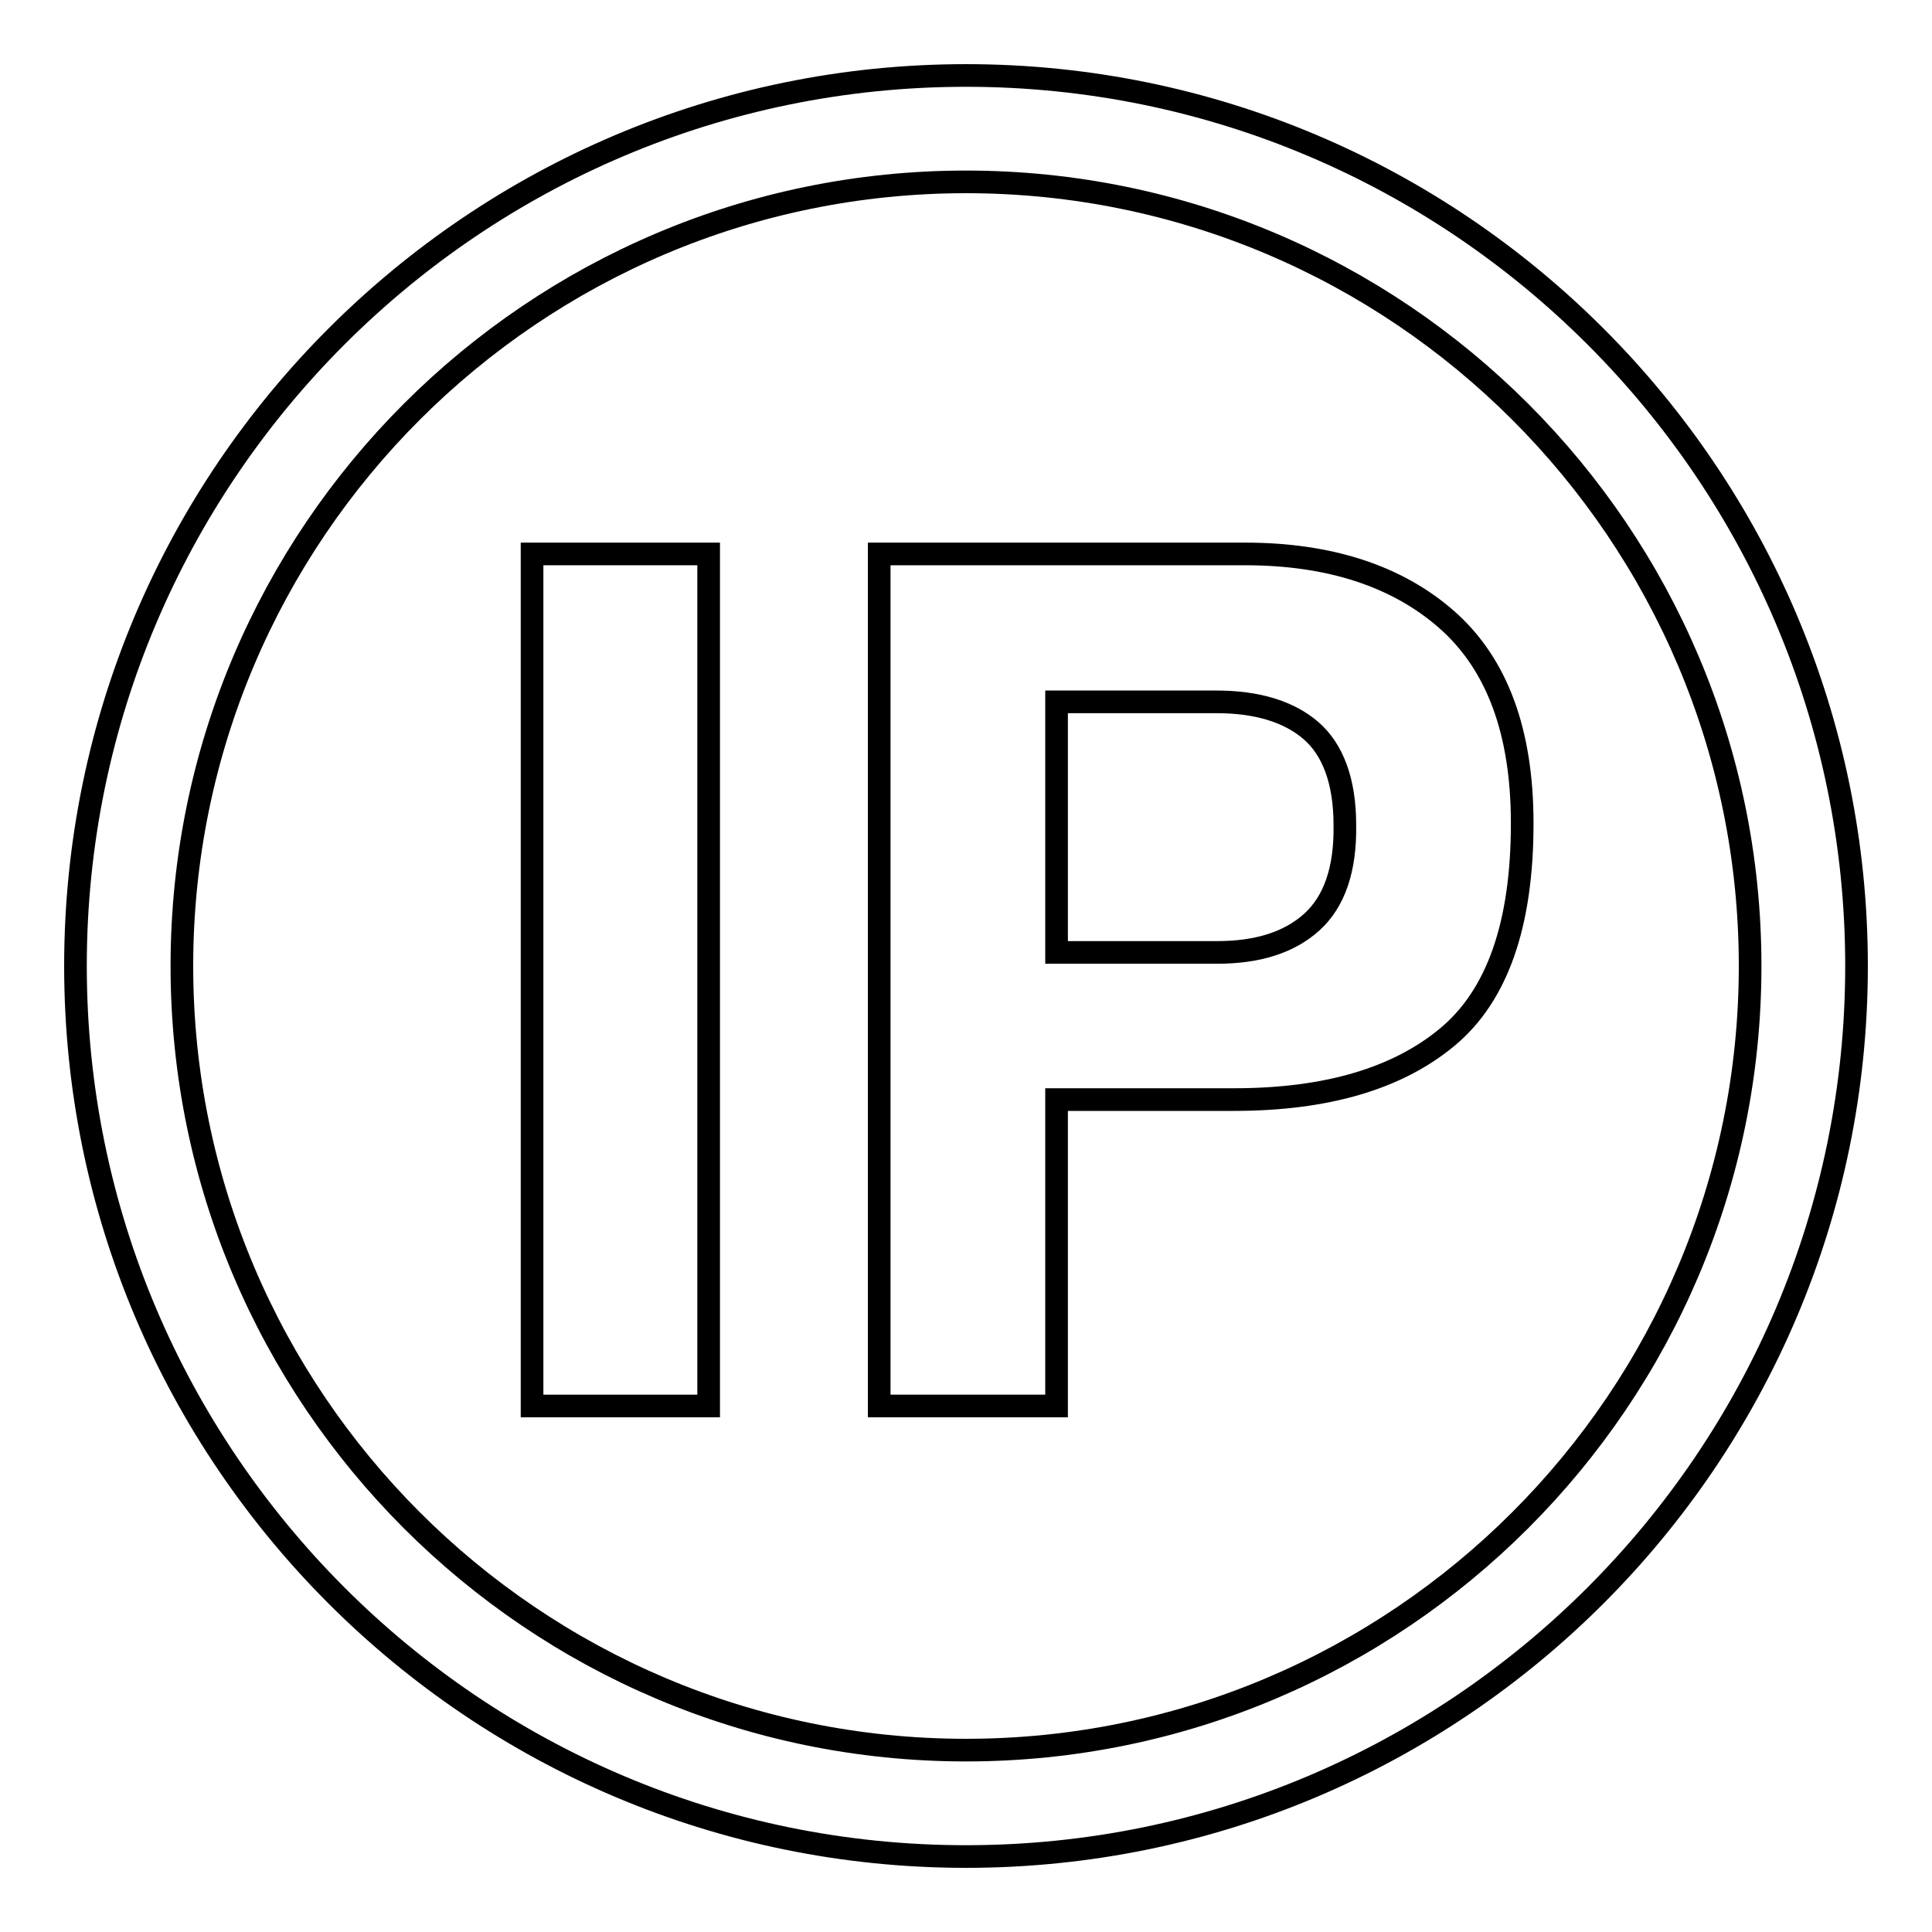 <?xml version="1.0" encoding="utf-8"?>
<!-- Svg Vector Icons : http://www.onlinewebfonts.com/icon -->
<!DOCTYPE svg PUBLIC "-//W3C//DTD SVG 1.1//EN" "http://www.w3.org/Graphics/SVG/1.1/DTD/svg11.dtd">
<svg version="1.1" xmlns="http://www.w3.org/2000/svg" xmlns:xlink="http://www.w3.org/1999/xlink" x="0px" y="0px" viewBox="0 0 256 256" enable-background="new 0 0 256 256" xml:space="preserve">
<g><g><path stroke-width="3" fill-opacity="0" stroke="#000000"  d="M70.5,73.4h23.4v112.9H70.5V73.4z"/><path stroke-width="3" fill-opacity="0" stroke="#000000"  d="M191.7,82.1c-6.6-5.8-15.6-8.7-26.7-8.7h-48.5v112.9H140v-40.6h23.5c12.3,0,21.7-2.8,28.3-8.3c6.6-5.5,9.9-14.9,9.9-28.3C201.7,97,198.4,88,191.7,82.1z M173.8,122.2c-3,2.7-7.2,4-12.5,4H140V93h21.2c5.4,0,9.6,1.3,12.5,3.8s4.5,6.7,4.5,12.5C178.3,115.2,176.8,119.5,173.8,122.2z"/><path stroke-width="3" fill-opacity="0" stroke="#000000"  d="M128,10C62.9,10,10,62.9,10,128c0,65.1,52.9,118,118,118c65.1,0,118-52.9,118-118C246,62.9,193.1,10,128,10z M128,231.9c-57.3,0-103.9-46.6-103.9-103.9S70.7,24.1,128,24.1S231.9,70.7,231.9,128S185.3,231.9,128,231.9z"/></g></g>
</svg>